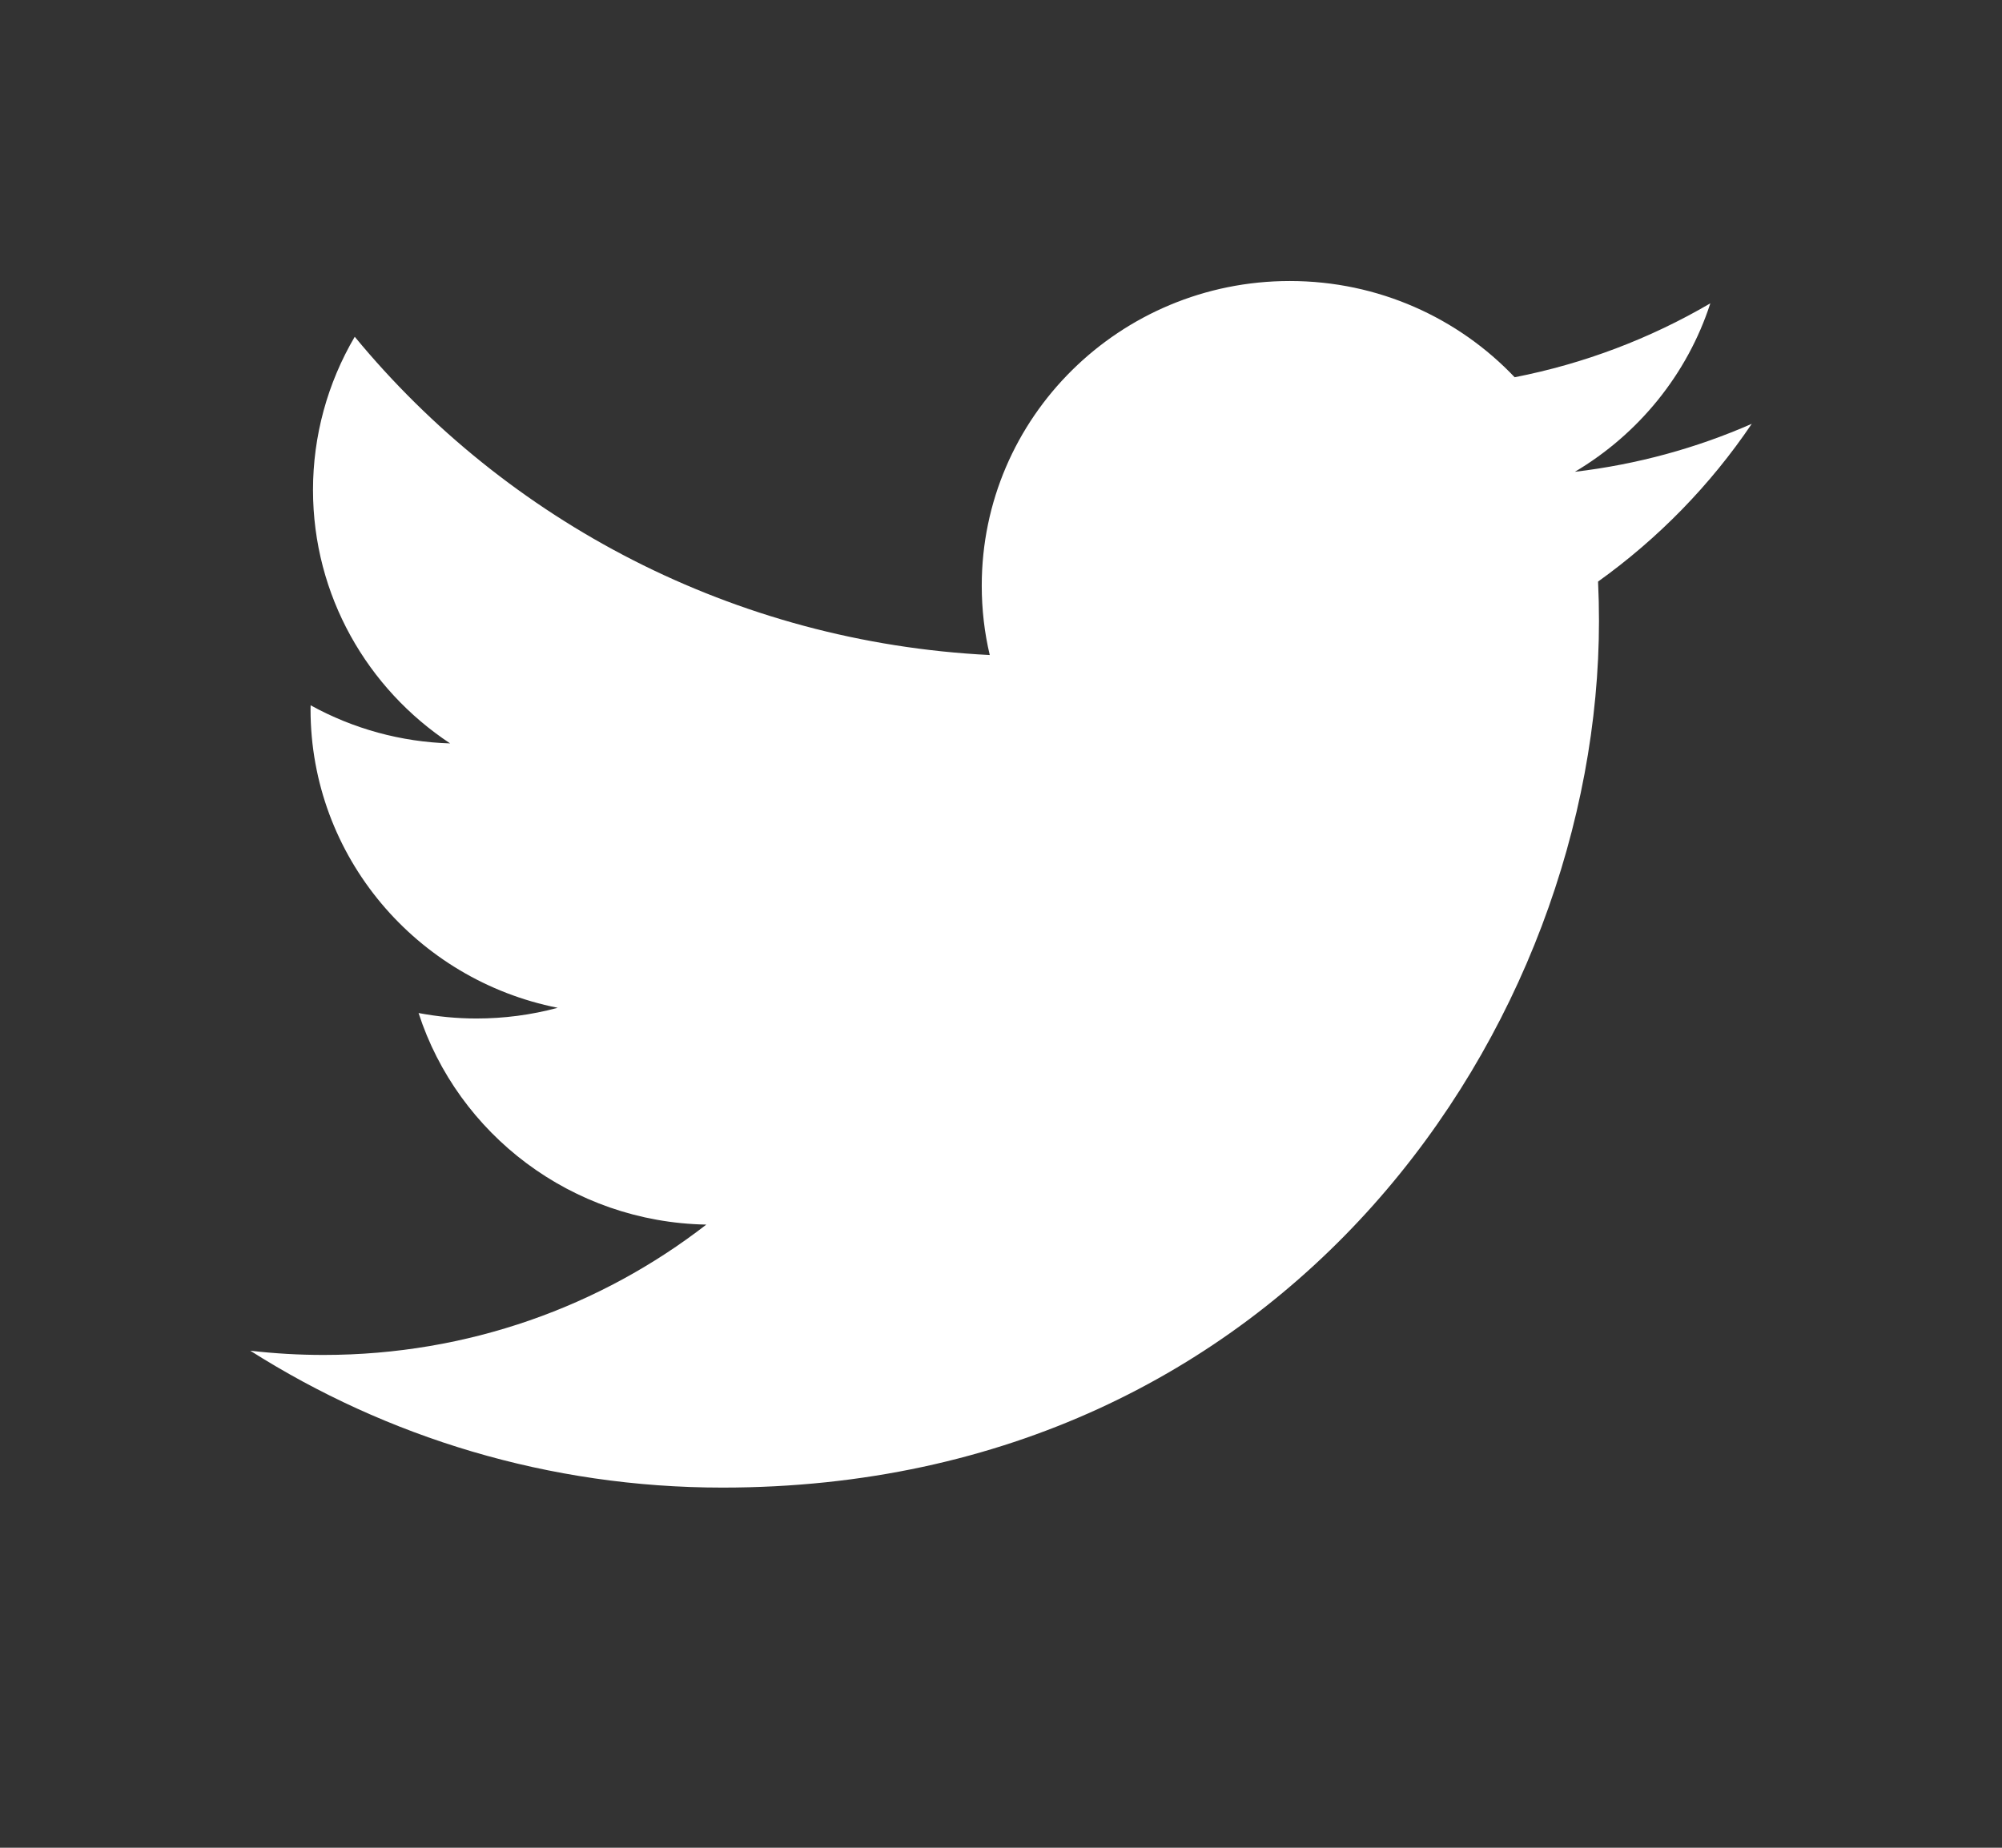 <svg width="26" height="24" viewBox="0 0 26 24" fill="none" xmlns="http://www.w3.org/2000/svg">
<rect x="0" y="0" width="26" height="24" fill="#333333" stroke="none"/>
<path d="M9.383 19.322C16.741 19.322 20.766 13.293 20.766 8.065C20.766 7.894 20.762 7.723 20.754 7.554C21.537 6.993 22.213 6.3 22.75 5.505C22.033 5.82 21.262 6.032 20.453 6.128C21.279 5.638 21.913 4.863 22.212 3.94C21.426 4.4 20.567 4.725 19.671 4.9C18.941 4.131 17.902 3.65 16.751 3.65C14.542 3.65 12.75 5.422 12.75 7.606C12.75 7.916 12.785 8.218 12.854 8.508C9.529 8.342 6.58 6.768 4.607 4.374C4.252 4.978 4.065 5.664 4.065 6.363C4.065 7.735 4.772 8.947 5.846 9.656C5.21 9.637 4.589 9.467 4.034 9.161C4.033 9.178 4.033 9.194 4.033 9.212C4.033 11.128 5.412 12.727 7.243 13.09C6.899 13.183 6.544 13.229 6.188 13.229C5.931 13.229 5.68 13.204 5.436 13.158C5.945 14.73 7.422 15.874 9.173 15.906C7.804 16.967 6.079 17.599 4.204 17.599C3.885 17.599 3.567 17.581 3.25 17.544C5.021 18.667 7.123 19.322 9.383 19.322Z" fill="white"/>
</svg>
